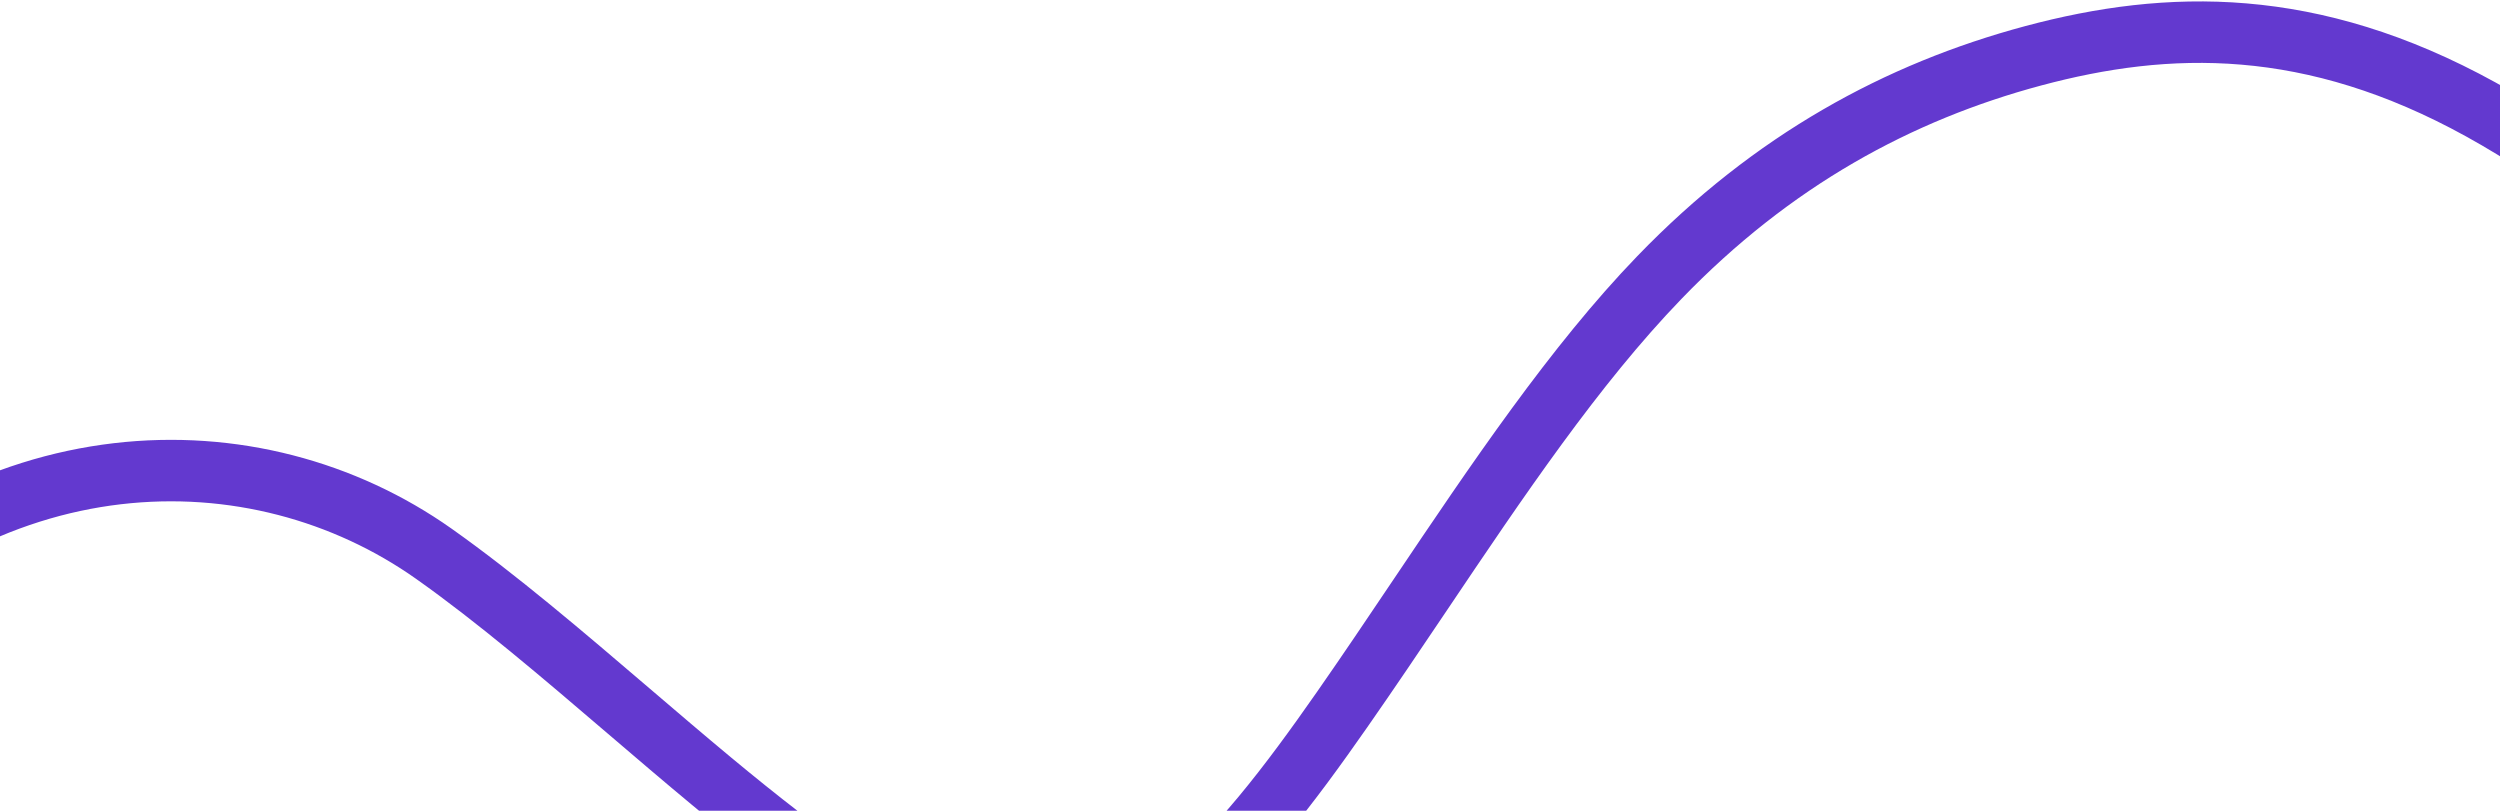 <svg width="1440" height="467" viewBox="0 0 1440 467" fill="none" xmlns="http://www.w3.org/2000/svg">
<path fill-rule="evenodd" clip-rule="evenodd" d="M239.686 333.434C144.473 266.155 -1.833 266.871 -111.119 391.158L-137.711 367.775C-16.463 229.884 150.13 226.794 260.12 304.515C297.037 330.6 336.147 364.04 374.503 396.835C390.213 410.268 405.798 423.592 421.053 436.259C474.961 481.021 524.16 517.04 565.09 528.784C603.356 539.763 635.795 529.516 667.006 505.29C699.052 480.415 728.371 441.813 758.501 398.651C773.071 377.781 787.648 356.106 802.339 334.26C847.176 267.59 893.08 199.332 943.097 147.521C1010.54 77.656 1086.01 36.613 1166.56 15.029C1247.64 -6.696 1335.12 -8.943 1437.51 47.54C1537.21 102.54 1651.06 213.577 1707.11 268.244L1764.12 323.842L1739.4 349.193L1683.1 294.284C1626.29 238.884 1515.48 130.995 1420.4 78.546C1327.59 27.347 1249.86 29.37 1175.73 49.233C1101.08 69.236 1031.34 107.099 968.573 172.115C920.927 221.471 877.601 285.875 833.237 351.824C818.193 374.187 803.029 396.729 787.537 418.921C757.562 461.858 725.526 504.691 688.719 533.262C651.075 562.482 607.161 577.694 555.324 562.821C506.151 548.712 451.5 507.566 398.432 463.502C382.214 450.036 366.065 436.227 350.047 422.53C312.258 390.217 275.197 358.527 239.686 333.434Z" fill="#6339CF"/>
</svg>
